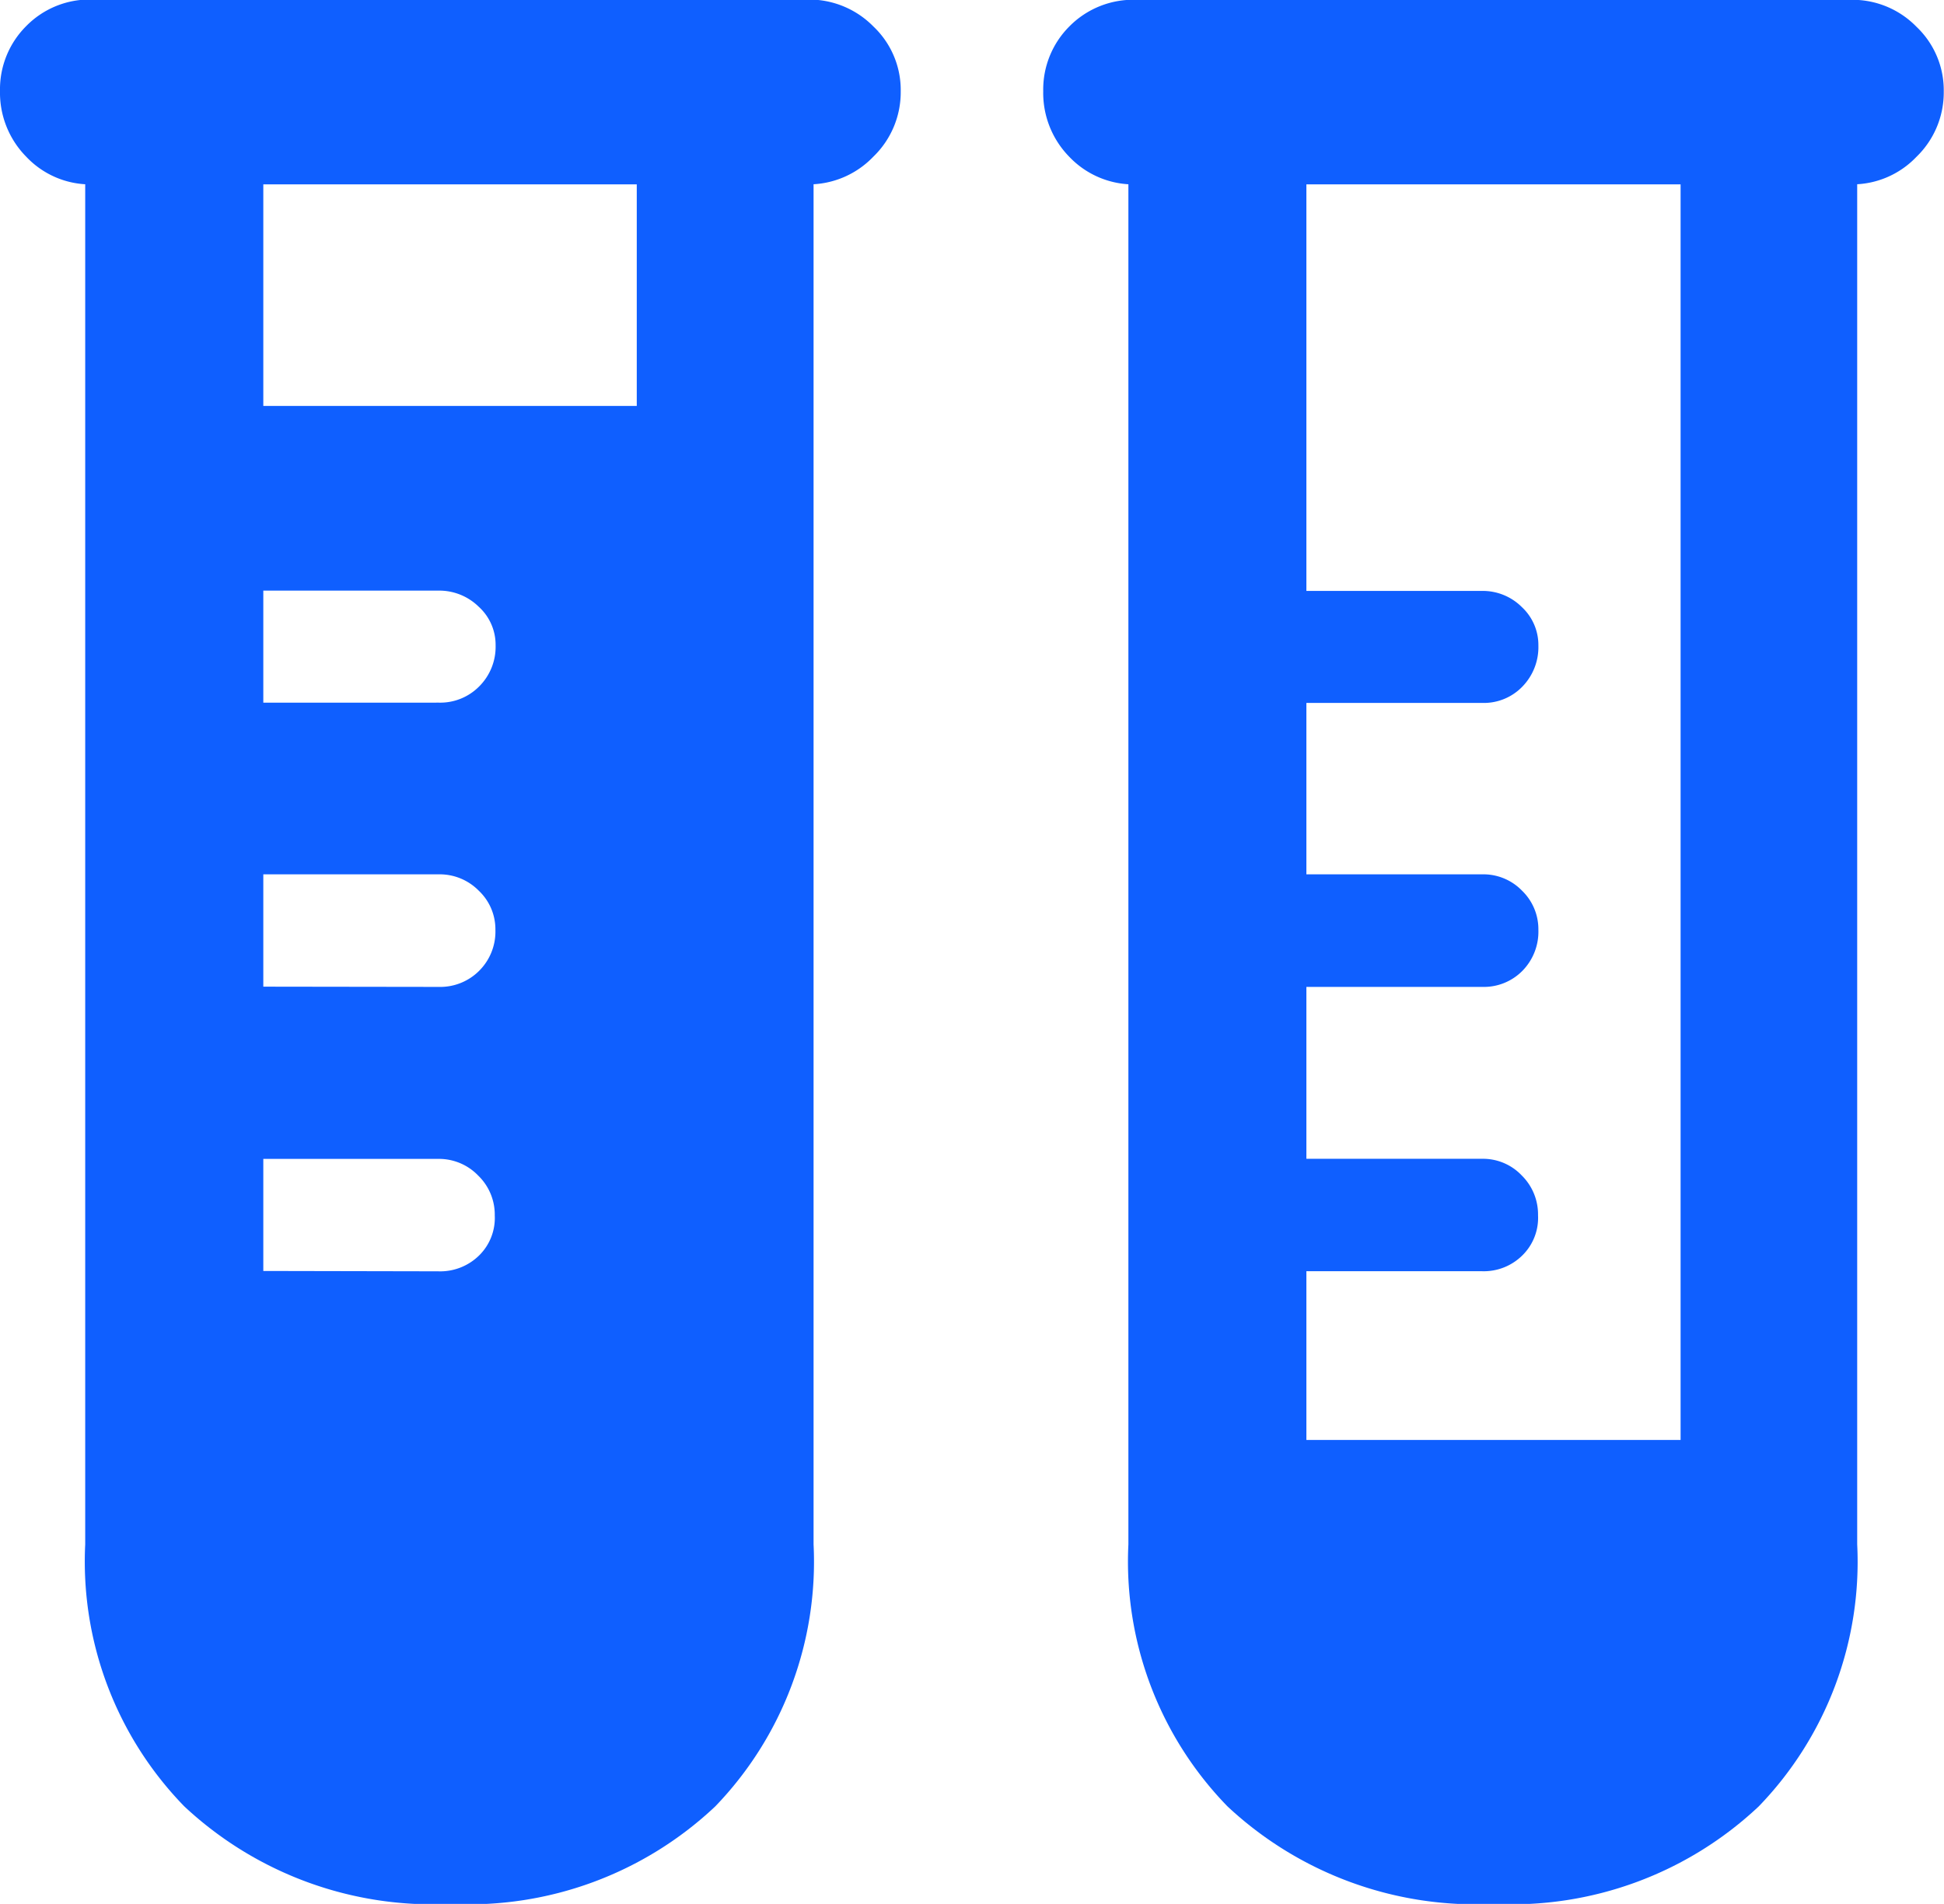 <svg height="38.257" viewBox="0 0 39.056 38.257" width="39.056" xmlns="http://www.w3.org/2000/svg"><path d="m-17.857-28.144h14.374a1.8 1.8 0 0 0 1.316-.556 1.8 1.8 0 0 0 .551-1.316 1.758 1.758 0 0 0 -.548-1.3 1.809 1.809 0 0 0 -1.319-.542h-14.374a1.782 1.782 0 0 0 -1.331.536 1.792 1.792 0 0 0 -.524 1.3 1.832 1.832 0 0 0 .527 1.322 1.769 1.769 0 0 0 1.328.556zm7.2 34.552a7.218 7.218 0 0 0 5.315-1.959 7.082 7.082 0 0 0 1.975-5.266v-29.461h-3.552v29.461a3.613 3.613 0 0 1 -1.022 2.69 3.694 3.694 0 0 1 -2.717 1.011 3.734 3.734 0 0 1 -2.742-1.011 3.613 3.613 0 0 1 -1.022-2.69v-29.461h-3.578v29.461a7.052 7.052 0 0 0 1.99 5.265 7.3 7.3 0 0 0 5.352 1.96zm4.642-30.1h-9.313v22.875a4.463 4.463 0 0 0 1.29 3.328 4.611 4.611 0 0 0 3.381 1.27 4.57 4.57 0 0 0 3.357-1.27 4.468 4.468 0 0 0 1.284-3.328zm-8.409 5.963v-2.252h3.519a1.131 1.131 0 0 1 .811.324 1.033 1.033 0 0 1 .339.773 1.125 1.125 0 0 1 -.327.825 1.1 1.1 0 0 1 -.811.329zm0 5.706v-2.257h3.532a1.1 1.1 0 0 1 .8.33 1.067 1.067 0 0 1 .333.784 1.112 1.112 0 0 1 -.327.825 1.106 1.106 0 0 1 -.811.323zm0 5.713v-2.252h3.519a1.092 1.092 0 0 1 .8.335 1.091 1.091 0 0 1 .333.8 1.056 1.056 0 0 1 -.309.8 1.115 1.115 0 0 1 -.829.324zm17.538-21.834h14.374a1.783 1.783 0 0 0 1.3-.551 1.8 1.8 0 0 0 .551-1.316 1.758 1.758 0 0 0 -.548-1.3 1.794 1.794 0 0 0 -1.307-.542h-14.37a1.8 1.8 0 0 0 -1.343.536 1.792 1.792 0 0 0 -.524 1.3 1.832 1.832 0 0 0 .527 1.322 1.784 1.784 0 0 0 1.34.551zm7.186 34.552a7.238 7.238 0 0 0 5.322-1.959 7.07 7.07 0 0 0 1.978-5.266v-29.461h-3.548v29.461a3.613 3.613 0 0 1 -1.022 2.69 3.711 3.711 0 0 1 -2.73 1.011 3.738 3.738 0 0 1 -2.74-1.011 3.6 3.6 0 0 1 -1.026-2.69v-29.461h-3.576v29.461a7.052 7.052 0 0 0 1.99 5.265 7.3 7.3 0 0 0 5.352 1.96zm4.642-9.322h-9.3v2.1a4.463 4.463 0 0 0 1.29 3.328 4.6 4.6 0 0 0 3.368 1.267 4.566 4.566 0 0 0 3.361-1.27 4.479 4.479 0 0 0 1.282-3.328zm-9.2-14.81h4.332a1.076 1.076 0 0 0 .8-.329 1.136 1.136 0 0 0 .321-.825 1.042 1.042 0 0 0 -.333-.773 1.111 1.111 0 0 0 -.8-.324h-4.317zm0 5.706h4.332a1.086 1.086 0 0 0 .8-.323 1.123 1.123 0 0 0 .321-.825 1.077 1.077 0 0 0 -.327-.784 1.081 1.081 0 0 0 -.8-.33h-4.323zm0 5.713h4.32a1.1 1.1 0 0 0 .817-.324 1.056 1.056 0 0 0 .309-.8 1.1 1.1 0 0 0 -.327-.8 1.072 1.072 0 0 0 -.8-.335h-4.316z" fill="#0f5fff" transform="translate(19.712 31.849)"/></svg>